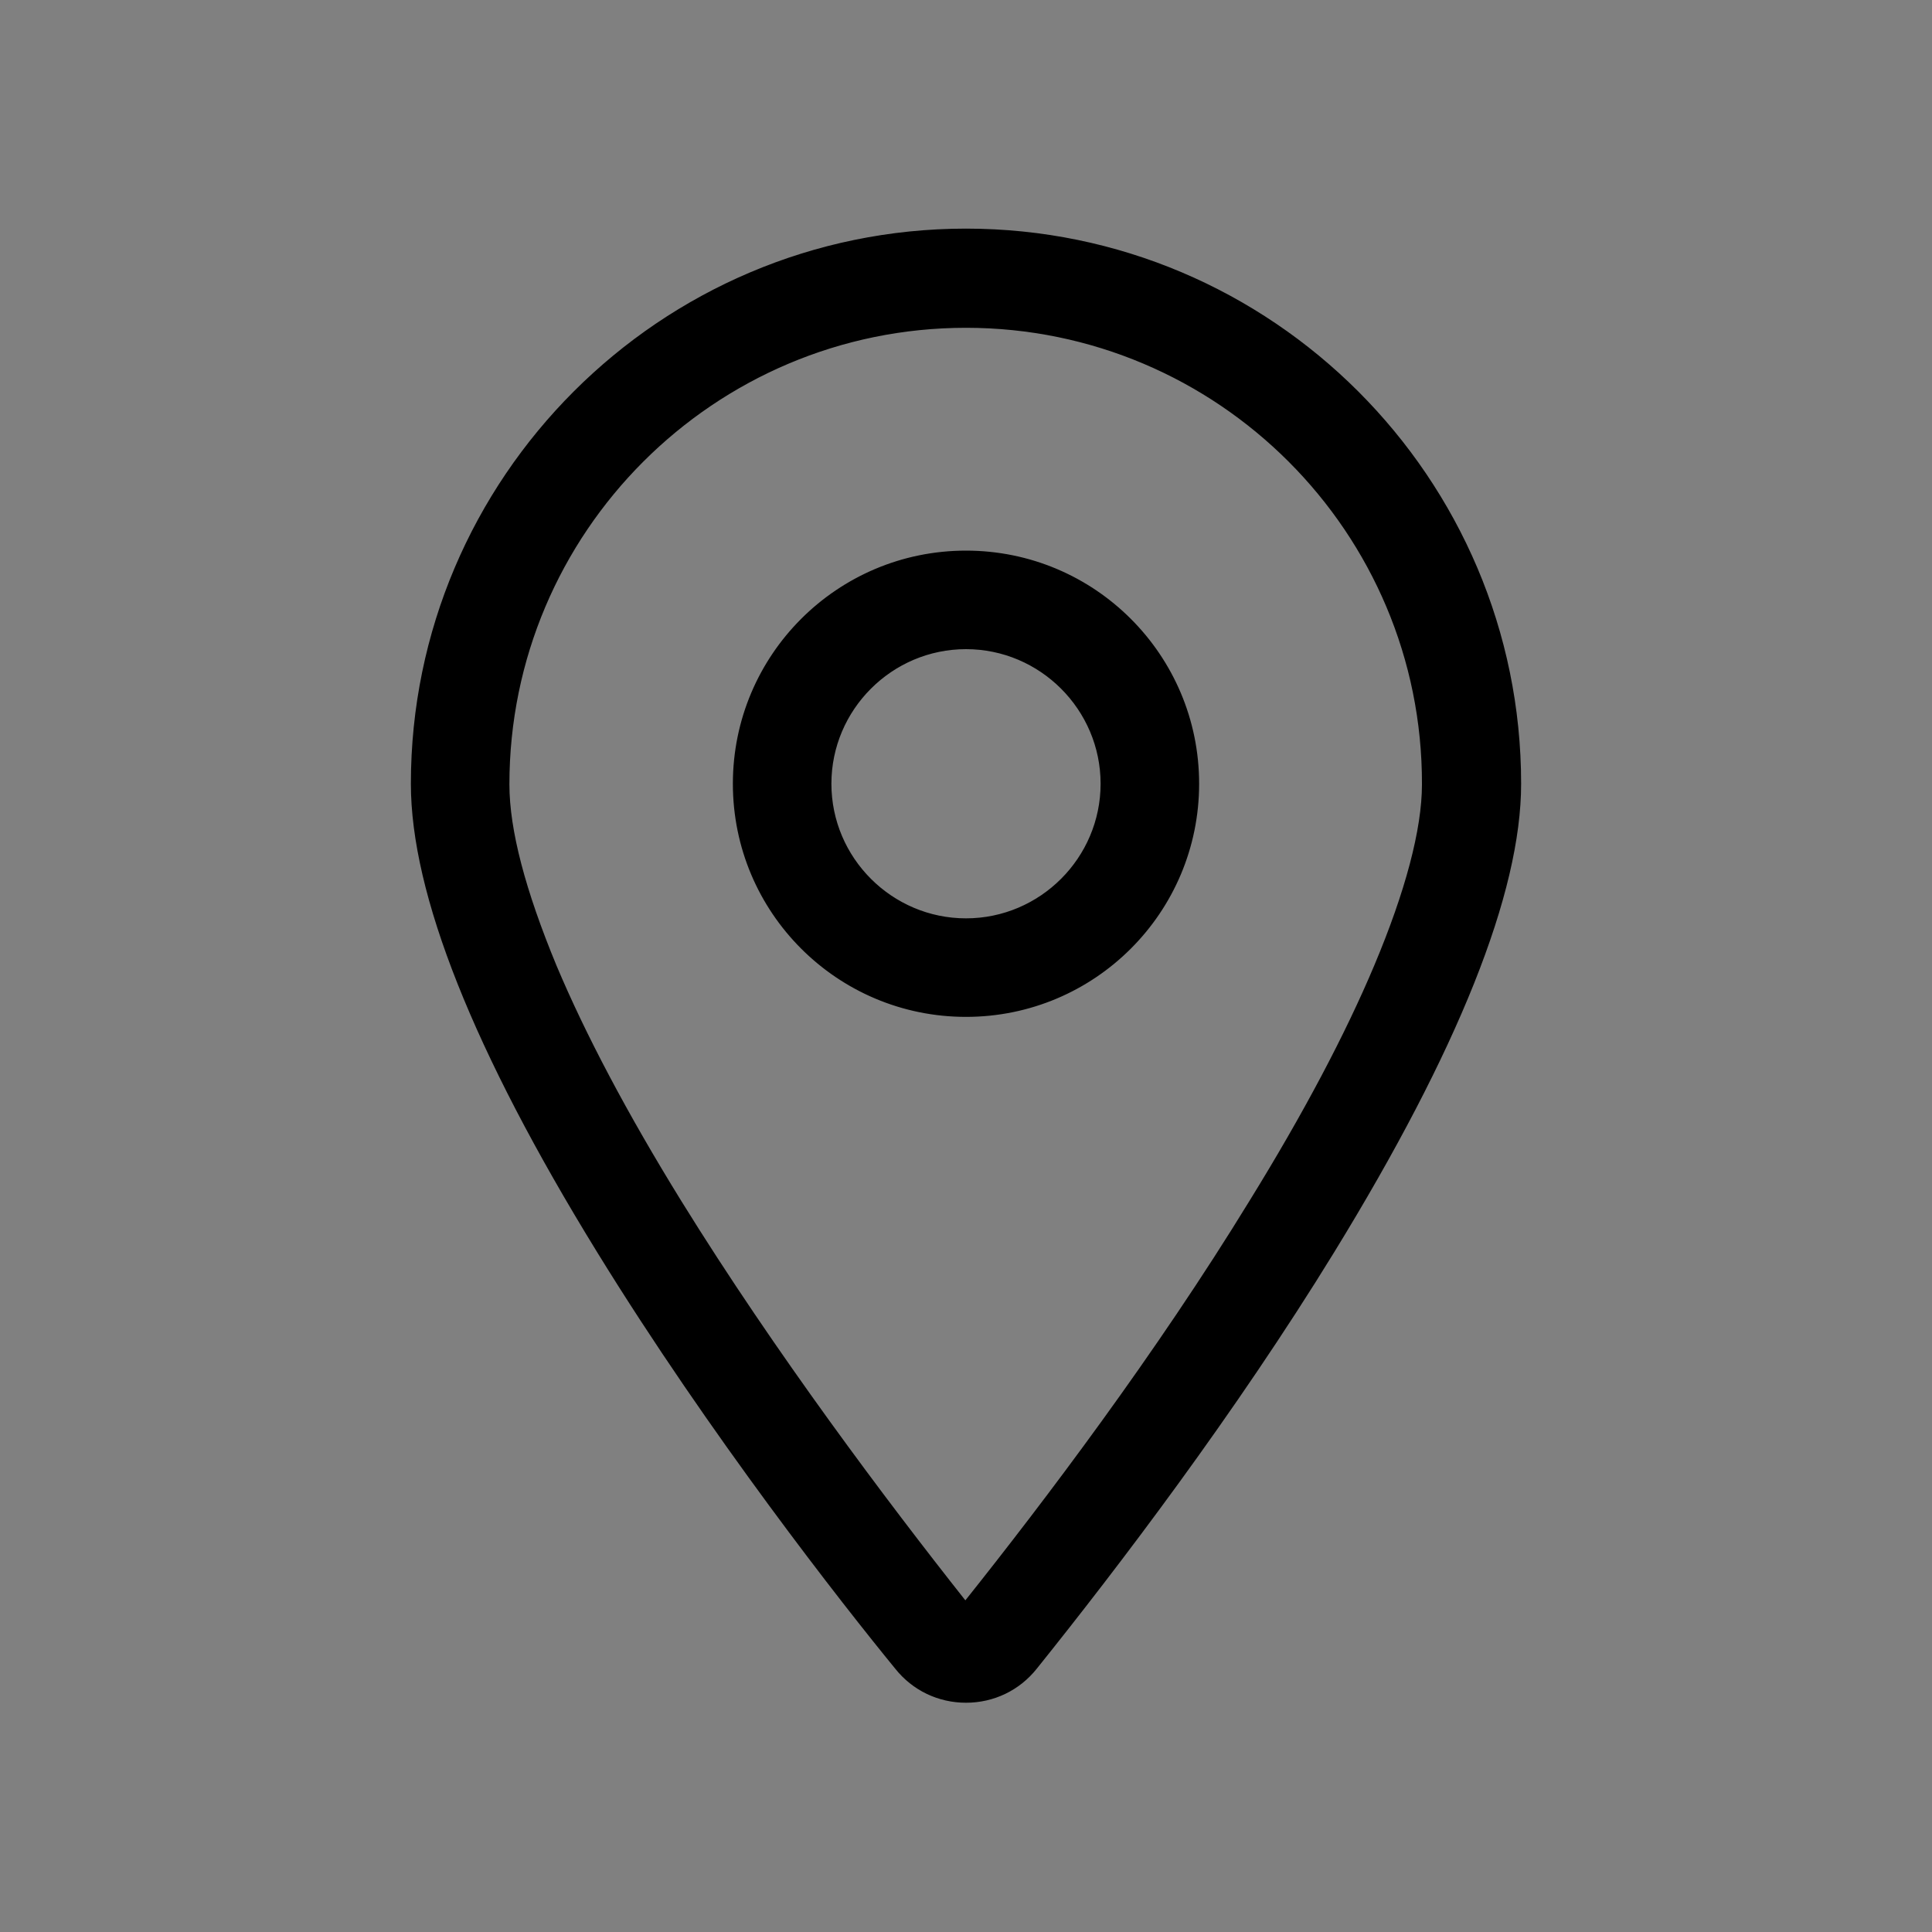 <?xml version="1.0" encoding="utf-8"?>
<!-- Generator: Adobe Illustrator 27.9.0, SVG Export Plug-In . SVG Version: 6.00 Build 0)  -->
<svg version="1.1" id="Capa_1" xmlns="http://www.w3.org/2000/svg" xmlns:xlink="http://www.w3.org/1999/xlink" x="0px" y="0px"
	 viewBox="0 0 300 300" style="enable-background:new 0 0 300 300;" xml:space="preserve">
<rect x="0" y="0" width="300" height="300" fill="#808080" stroke="none"/>
<style type="text/css">
	.st0{fill:#FDFDFD;}
</style>
<g>
	<path d="M64,811c0.6-1.5,1.7-2,3.3-2c9.8,0,19.6,0,29.5,0c2.2,0,3.1,0.9,3.1,3.1c0,9.9,0,19.7,0,29.6c0,2.2-0.9,3.2-3.1,3.2
		c-9.8,0-19.6,0-29.5,0c-1.6,0-2.7-0.5-3.3-2C64,832.3,64,821.6,64,811z M81.9,839.8c4,0,8.1,0,12.1,0c0.6,0,0.8-0.1,0.8-0.8
		c0-8,0-16.1,0-24.1c0-0.6-0.1-0.8-0.8-0.8c-8.1,0-16.1,0-24.2,0c-0.6,0-0.8,0.1-0.8,0.7c0,8.1,0,16.2,0,24.2c0,0.6,0.2,0.7,0.8,0.7
		C73.9,839.8,77.9,839.8,81.9,839.8z"/>
	<path d="M107,885.9c-1.5-0.6-2-1.7-2-3.3c0-9.8,0-19.6,0-29.4c0-2.2,0.9-3.1,3.2-3.1c9.9,0,19.7,0,29.6,0c2.2,0,3.2,0.9,3.2,3.1
		c0,9.9,0,19.7,0,29.6c0,1.8-0.5,2.5-2.1,3.2C128.2,885.9,117.6,885.9,107,885.9z M110.1,868c0,4.1,0,8.1,0,12.2
		c0,0.4,0,0.7,0.6,0.7c8.2,0,16.4,0,24.6,0c0.5,0,0.6-0.2,0.6-0.6c0-8.2,0-16.3,0-24.5c0-0.5-0.2-0.6-0.6-0.6c-8.1,0-16.3,0-24.4,0
		c-0.5,0-0.7,0.2-0.6,0.7C110.2,859.9,110.1,863.9,110.1,868z"/>
	<path d="M64,852c0.6-1.5,1.7-2,3.3-2c9.8,0,19.6,0,29.4,0c2.2,0,3.2,0.9,3.2,3.1c0,9.9,0,19.7,0,29.6c0,1.8-0.5,2.5-2.1,3.2
		c-10.6,0-21.2,0-31.9,0c-0.9-0.4-1.6-1-2-2C64,873.3,64,862.6,64,852z M94.8,868c0-4,0-8.1,0-12.1c0-0.6-0.1-0.8-0.8-0.8
		c-8,0-16.1,0-24.1,0c-0.6,0-0.8,0.1-0.8,0.8c0,8.1,0,16.1,0,24.2c0,0.6,0.1,0.8,0.7,0.8c8.1,0,16.2,0,24.3,0c0.6,0,0.7-0.2,0.7-0.8
		C94.8,876,94.8,872,94.8,868z"/>
	<path class="st0" d="M64,884c0.4,0.9,1,1.6,2,2c-0.7,0-1.6,0.3-1.9-0.1C63.7,885.5,64,884.6,64,884z"/>
	<path d="M123,809c5,0,10,0,15,0c2,0,3,1,3,3c0,10,0,19.9,0,29.9c0,2-1,3-3,3c-10,0-20,0-30,0c-1.9,0-3-1-3-3c0-10,0-20,0-30
		c0-2,1-3,3-3C113,809,118,809,123,809z M123,814.1c-4,0-8,0-12,0c-0.6,0-0.8,0.1-0.8,0.8c0,8,0,16.1,0,24.1c0,0.6,0.1,0.8,0.8,0.8
		c8.1,0,16.1,0,24.2,0c0.6,0,0.8-0.1,0.7-0.7c0-8.1,0-16.1,0-24.2c0-0.6-0.1-0.8-0.8-0.8C131,814.2,127,814.1,123,814.1z"/>
</g>
<g>
	<g>
		<path d="M235.7,121.7c0,39-52.2,108.4-75.1,137.1c-5.5,6.8-15.7,6.8-21.1,0c-23.3-28.6-75.1-98.1-75.1-137.1
			c0-47.3,38.4-85.7,85.7-85.7C197.3,36.1,235.7,74.4,235.7,121.7z M150,50.4c-39.4,0-71.4,31.9-71.4,71.4c0,7,2.4,16.5,7.4,28.3
			c4.9,11.6,11.7,24.1,19.4,36.6c15.2,24.7,33.2,48.3,44.6,62.5c11.3-14.2,29.4-37.8,44.6-62.5c7.7-12.5,14.5-25.1,19.4-36.6
			c5-11.8,7.4-21.3,7.4-28.3C221.4,82.3,189.4,50.4,150,50.4z M185.7,121.7c0,19.7-16,35.7-35.7,35.7c-19.7,0-35.7-16-35.7-35.7
			S130.3,86,150,86C169.7,86,185.7,102,185.7,121.7z M150,143.2c11.8,0,21.4-9.6,21.4-21.4s-9.6-21.4-21.4-21.4
			c-11.8,0-21.4,9.6-21.4,21.4S138.2,143.2,150,143.2z"/>
		<path d="M150,264.4c-4.3,0-8.3-1.9-11-5.3c-8.1-9.9-28.7-36.1-46.3-64.7c-19.2-31.2-28.9-55.6-28.9-72.7
			c0-47.5,38.7-86.2,86.2-86.2s86.2,38.7,86.2,86.2c0,17-9.8,41.4-29,72.7c-15.4,25.1-33.6,49-46.2,64.7
			C158.3,262.5,154.3,264.4,150,264.4z M150,36.6c-47,0-85.2,38.2-85.2,85.2c0,42.4,62.5,121.4,75,136.8c2.5,3.1,6.2,4.9,10.2,4.9
			c4,0,7.7-1.8,10.2-4.9c12.5-15.7,30.7-39.6,46.1-64.6c19.2-31.1,28.9-55.4,28.9-72.2C235.2,74.8,197,36.6,150,36.6z M150,250
			l-0.4-0.5c-12.2-15.3-29.9-38.6-44.6-62.6c-8.4-13.6-15-26-19.5-36.7c-4.9-11.7-7.4-21.3-7.4-28.5c0-39.6,32.2-71.9,71.9-71.9
			s71.9,32.2,71.9,71.9c0,7.3-2.5,16.8-7.4,28.5c-4.5,10.7-11.1,23.1-19.4,36.7c-14.8,23.9-32.4,47.2-44.6,62.6L150,250z M150,50.9
			c-39.1,0-70.9,31.8-70.9,70.9c0,7.1,2.5,16.5,7.3,28.1c4.5,10.7,11,23,19.4,36.6c14.6,23.6,32,46.7,44.1,62
			c12.2-15.3,29.6-38.3,44.1-62c8.4-13.6,14.9-25.9,19.4-36.6c4.8-11.4,7.4-21.1,7.4-28.1C220.9,82.7,189.1,50.9,150,50.9z
			 M150,157.9c-20,0-36.2-16.2-36.2-36.2S130,85.5,150,85.5c20,0,36.2,16.2,36.2,36.2S170,157.9,150,157.9z M150,86.5
			c-19.4,0-35.2,15.8-35.2,35.2s15.8,35.2,35.2,35.2s35.2-15.8,35.2-35.2S169.4,86.5,150,86.5z M150,143.7
			c-12.1,0-21.9-9.8-21.9-21.9s9.8-21.9,21.9-21.9s21.9,9.8,21.9,21.9S162.1,143.7,150,143.7z M150,100.8
			c-11.5,0-20.9,9.4-20.9,20.9s9.4,20.9,20.9,20.9c11.5,0,20.9-9.4,20.9-20.9S161.5,100.8,150,100.8z"/>
	</g>
</g>
</svg>
